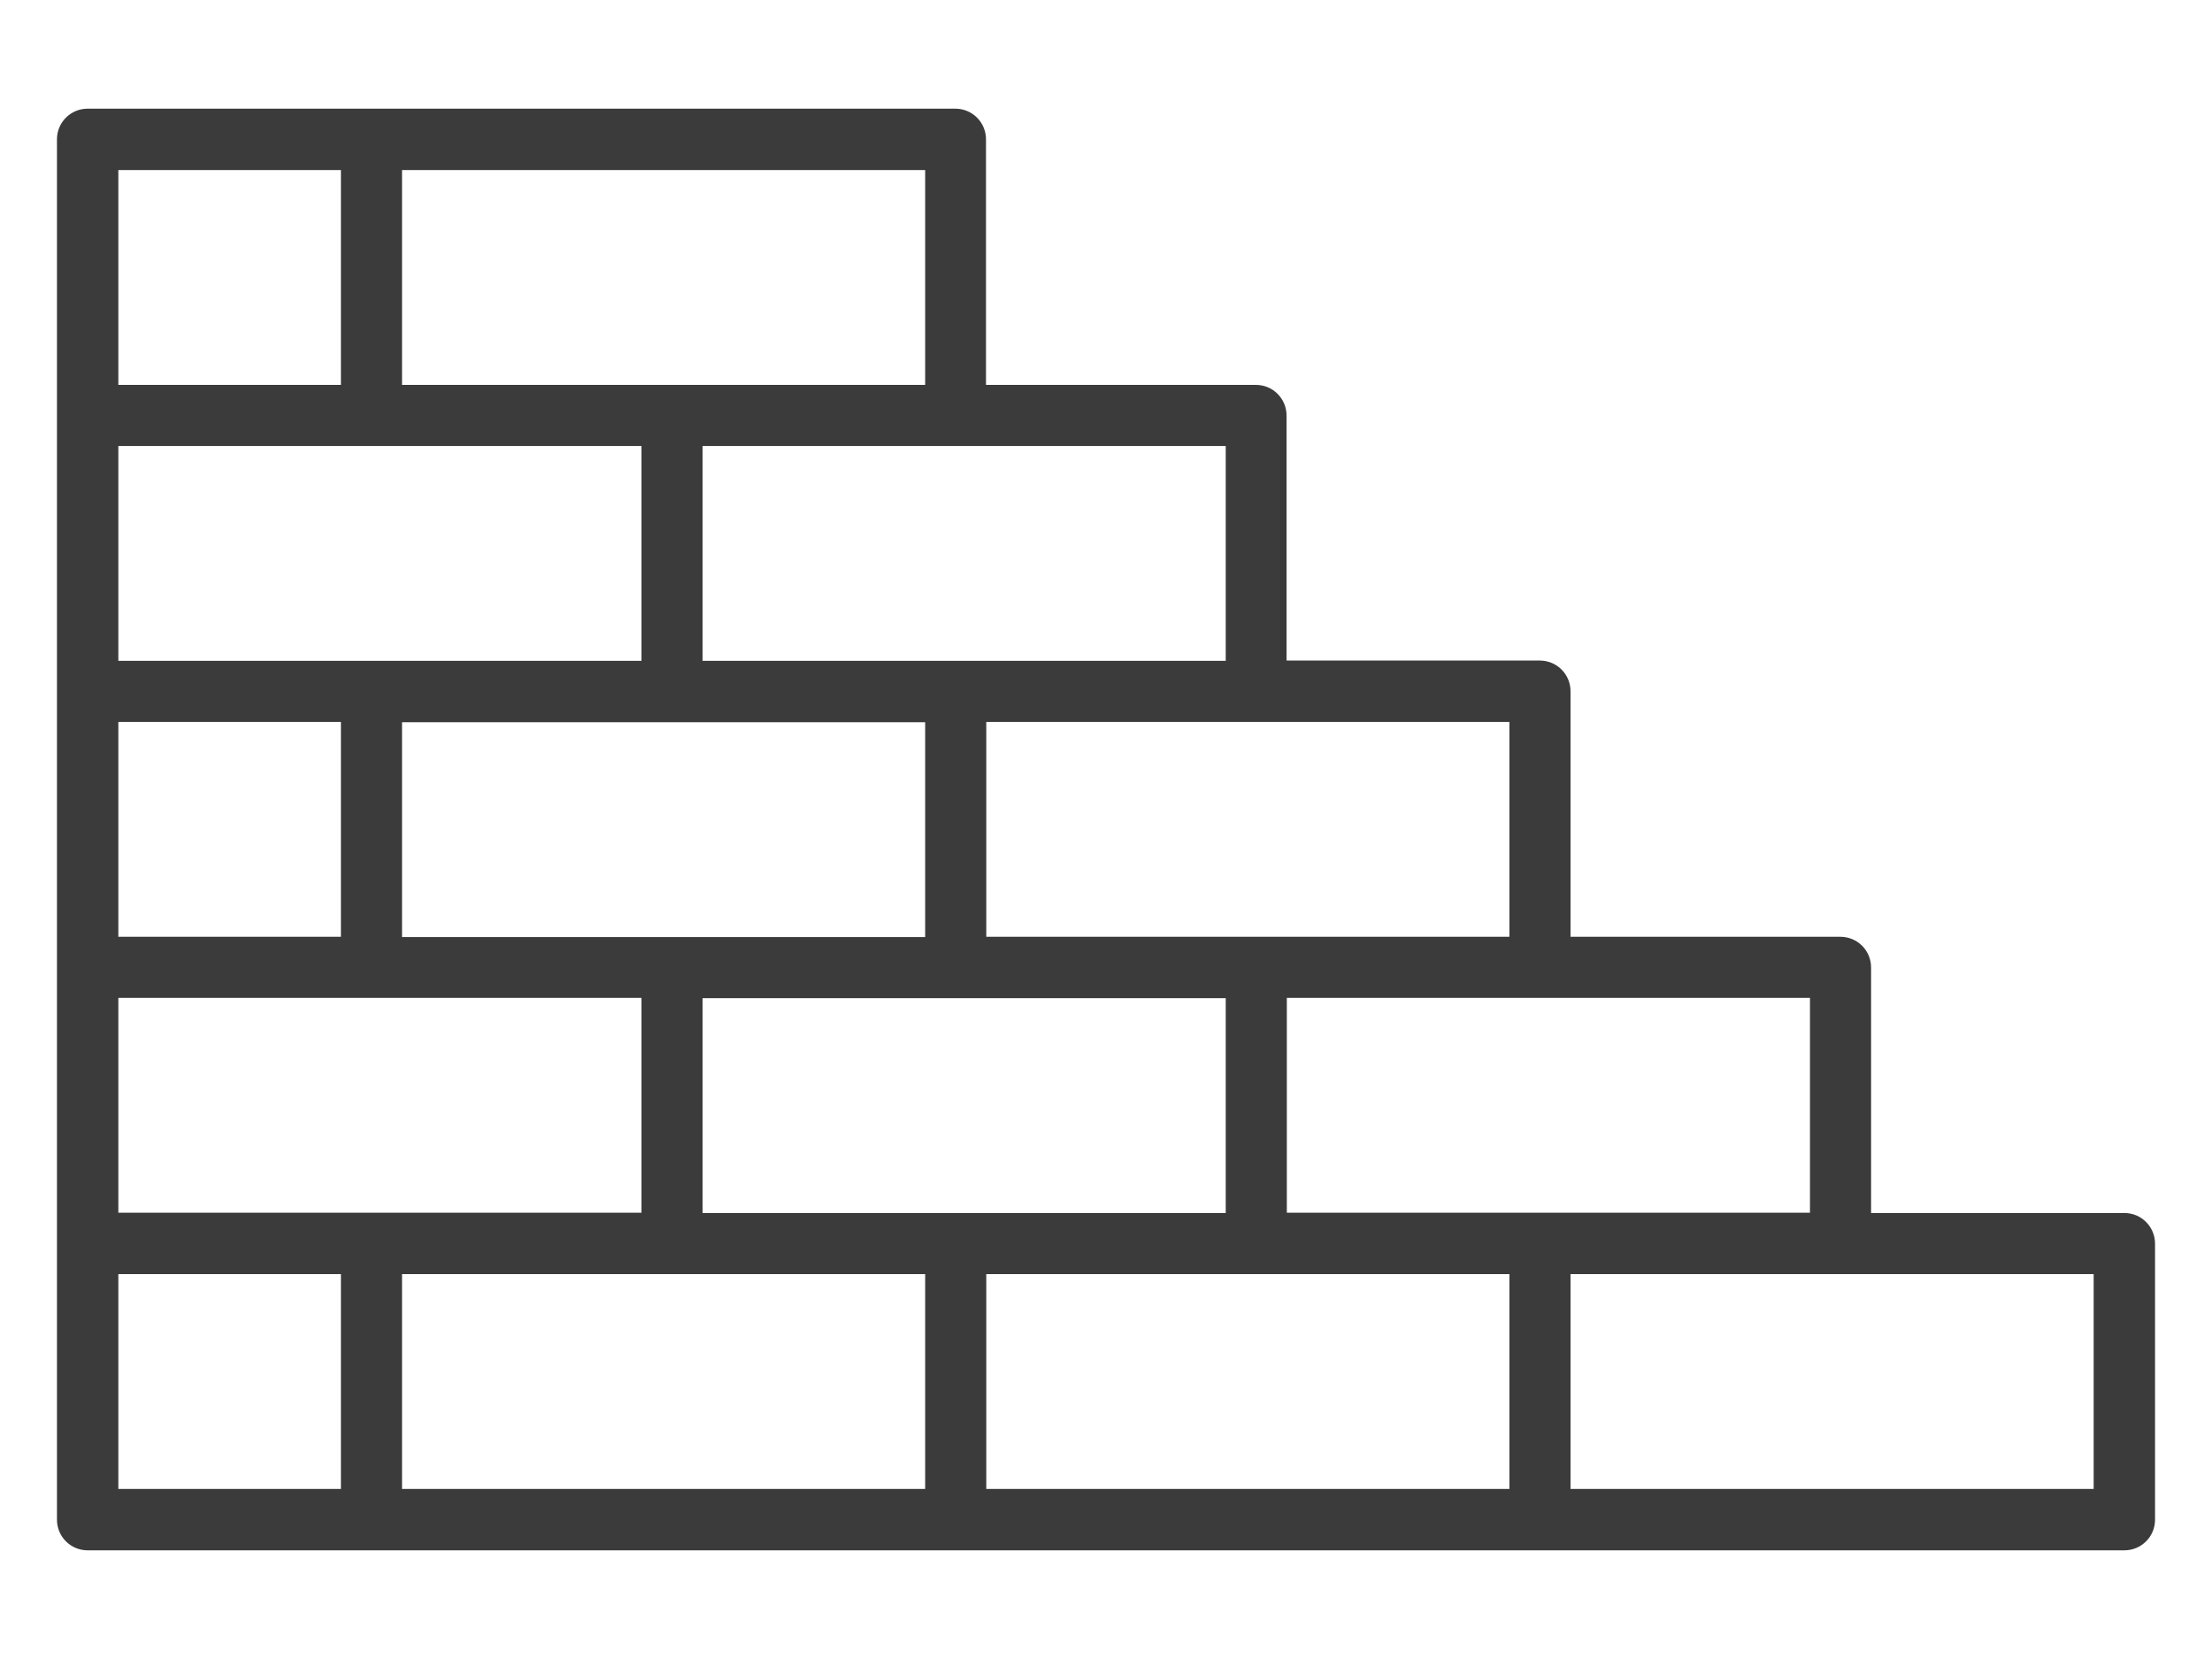<svg xmlns="http://www.w3.org/2000/svg" id="Layer_1" width="80" height="60" viewBox="0 0 80 60"><defs><style>.cls-1{fill:#3b3b3b;}</style></defs><path class="cls-1" d="M76.83,43.87h-9.16v-8.88c0-.61-.49-1.11-1.11-1.11h-9.76v-8.88c0-.61-.49-1.11-1.11-1.11h-9.16V15.03c0-.61-.49-1.11-1.11-1.11h-9.76V5.04c0-.61-.49-1.11-1.11-1.11H3.17c-.61,0-1.11,.49-1.11,1.11V54.96c0,.61,.49,1.11,1.11,1.11H76.83c.61,0,1.11-.49,1.11-1.11v-9.98c0-.61-.49-1.11-1.11-1.11Zm-1.11,9.98h-18.92v-7.77h18.92v7.77ZM4.28,6.15H12.33v7.77H4.28V6.15Zm0,9.98H23.2v7.77H4.28v-7.77Zm30.29,27.74h-9.16v-7.77h18.92v7.77h-9.76Zm-1.11-9.98H14.54v-7.77h18.92v7.77ZM4.28,26.11H12.33v7.77H4.28v-7.77Zm0,9.98H23.2v7.77H4.28v-7.77Zm61.18,7.77h-18.92v-7.77h18.92v7.77Zm-10.87-9.98h-18.92v-7.77h18.92v7.77Zm-10.26-9.98H25.41v-7.77h18.92v7.77Zm-10.87-9.98H14.54V6.15h18.92v7.77ZM4.28,46.08H12.33v7.77H4.28v-7.77Zm10.26,0h18.92v7.77H14.54v-7.77Zm21.13,0h18.92v7.77h-18.92v-7.77Z"></path></svg>